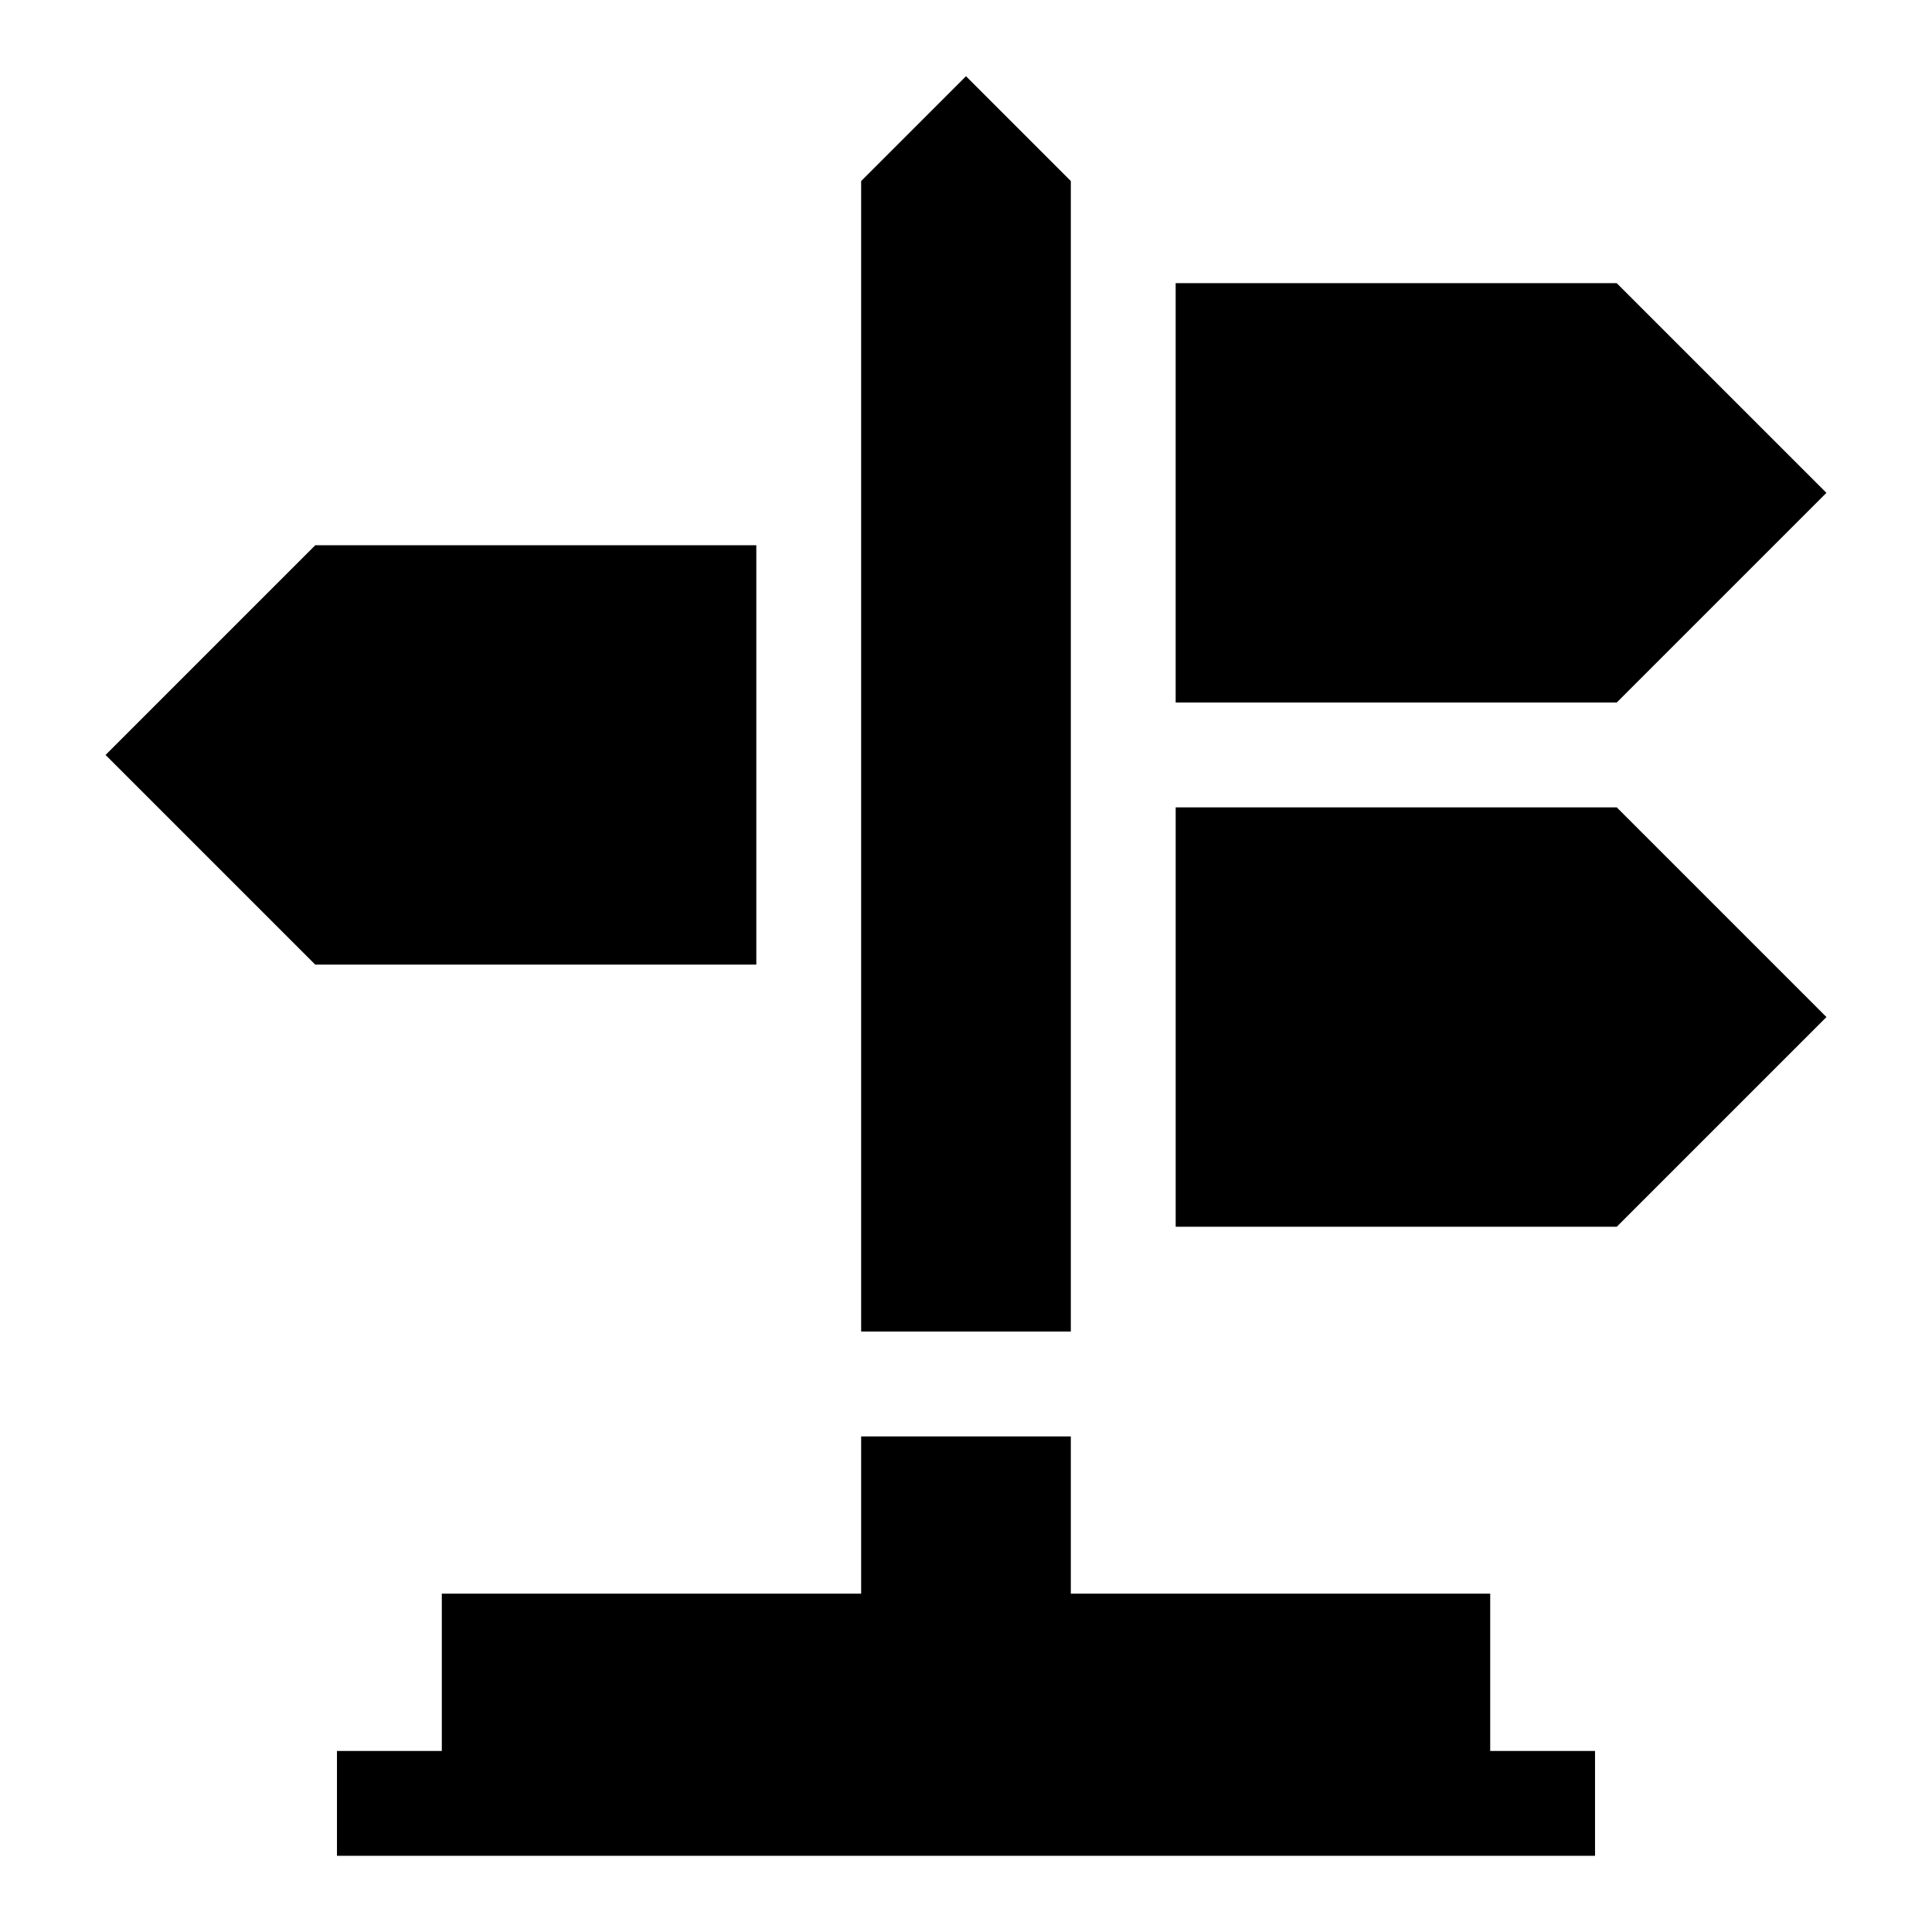 <?xml version="1.0" encoding="UTF-8"?>
<!-- Uploaded to: SVG Repo, www.svgrepo.com, Generator: SVG Repo Mixer Tools -->
<svg fill="#000000" width="800px" height="800px" version="1.1" viewBox="144 144 512 512" xmlns="http://www.w3.org/2000/svg">
 <g>
  <path d="m538.92 566.34h-111.14v-41.676h-55.566v41.676h-111.13v41.676h-27.785v27.785h333.4v-27.785h-27.781z"/>
  <path d="m628.02 274.61-55.57-55.566h-116.89v111.13h116.89z"/>
  <path d="m344.43 288.5h-116.89l-55.566 55.566 55.566 55.566h116.89z"/>
  <path d="m455.57 357.96v111.14h116.89l55.57-55.566-55.57-55.57z"/>
  <path d="m427.78 191.98-27.781-27.781-27.785 27.781v304.89h55.566z"/>
 </g>
</svg>